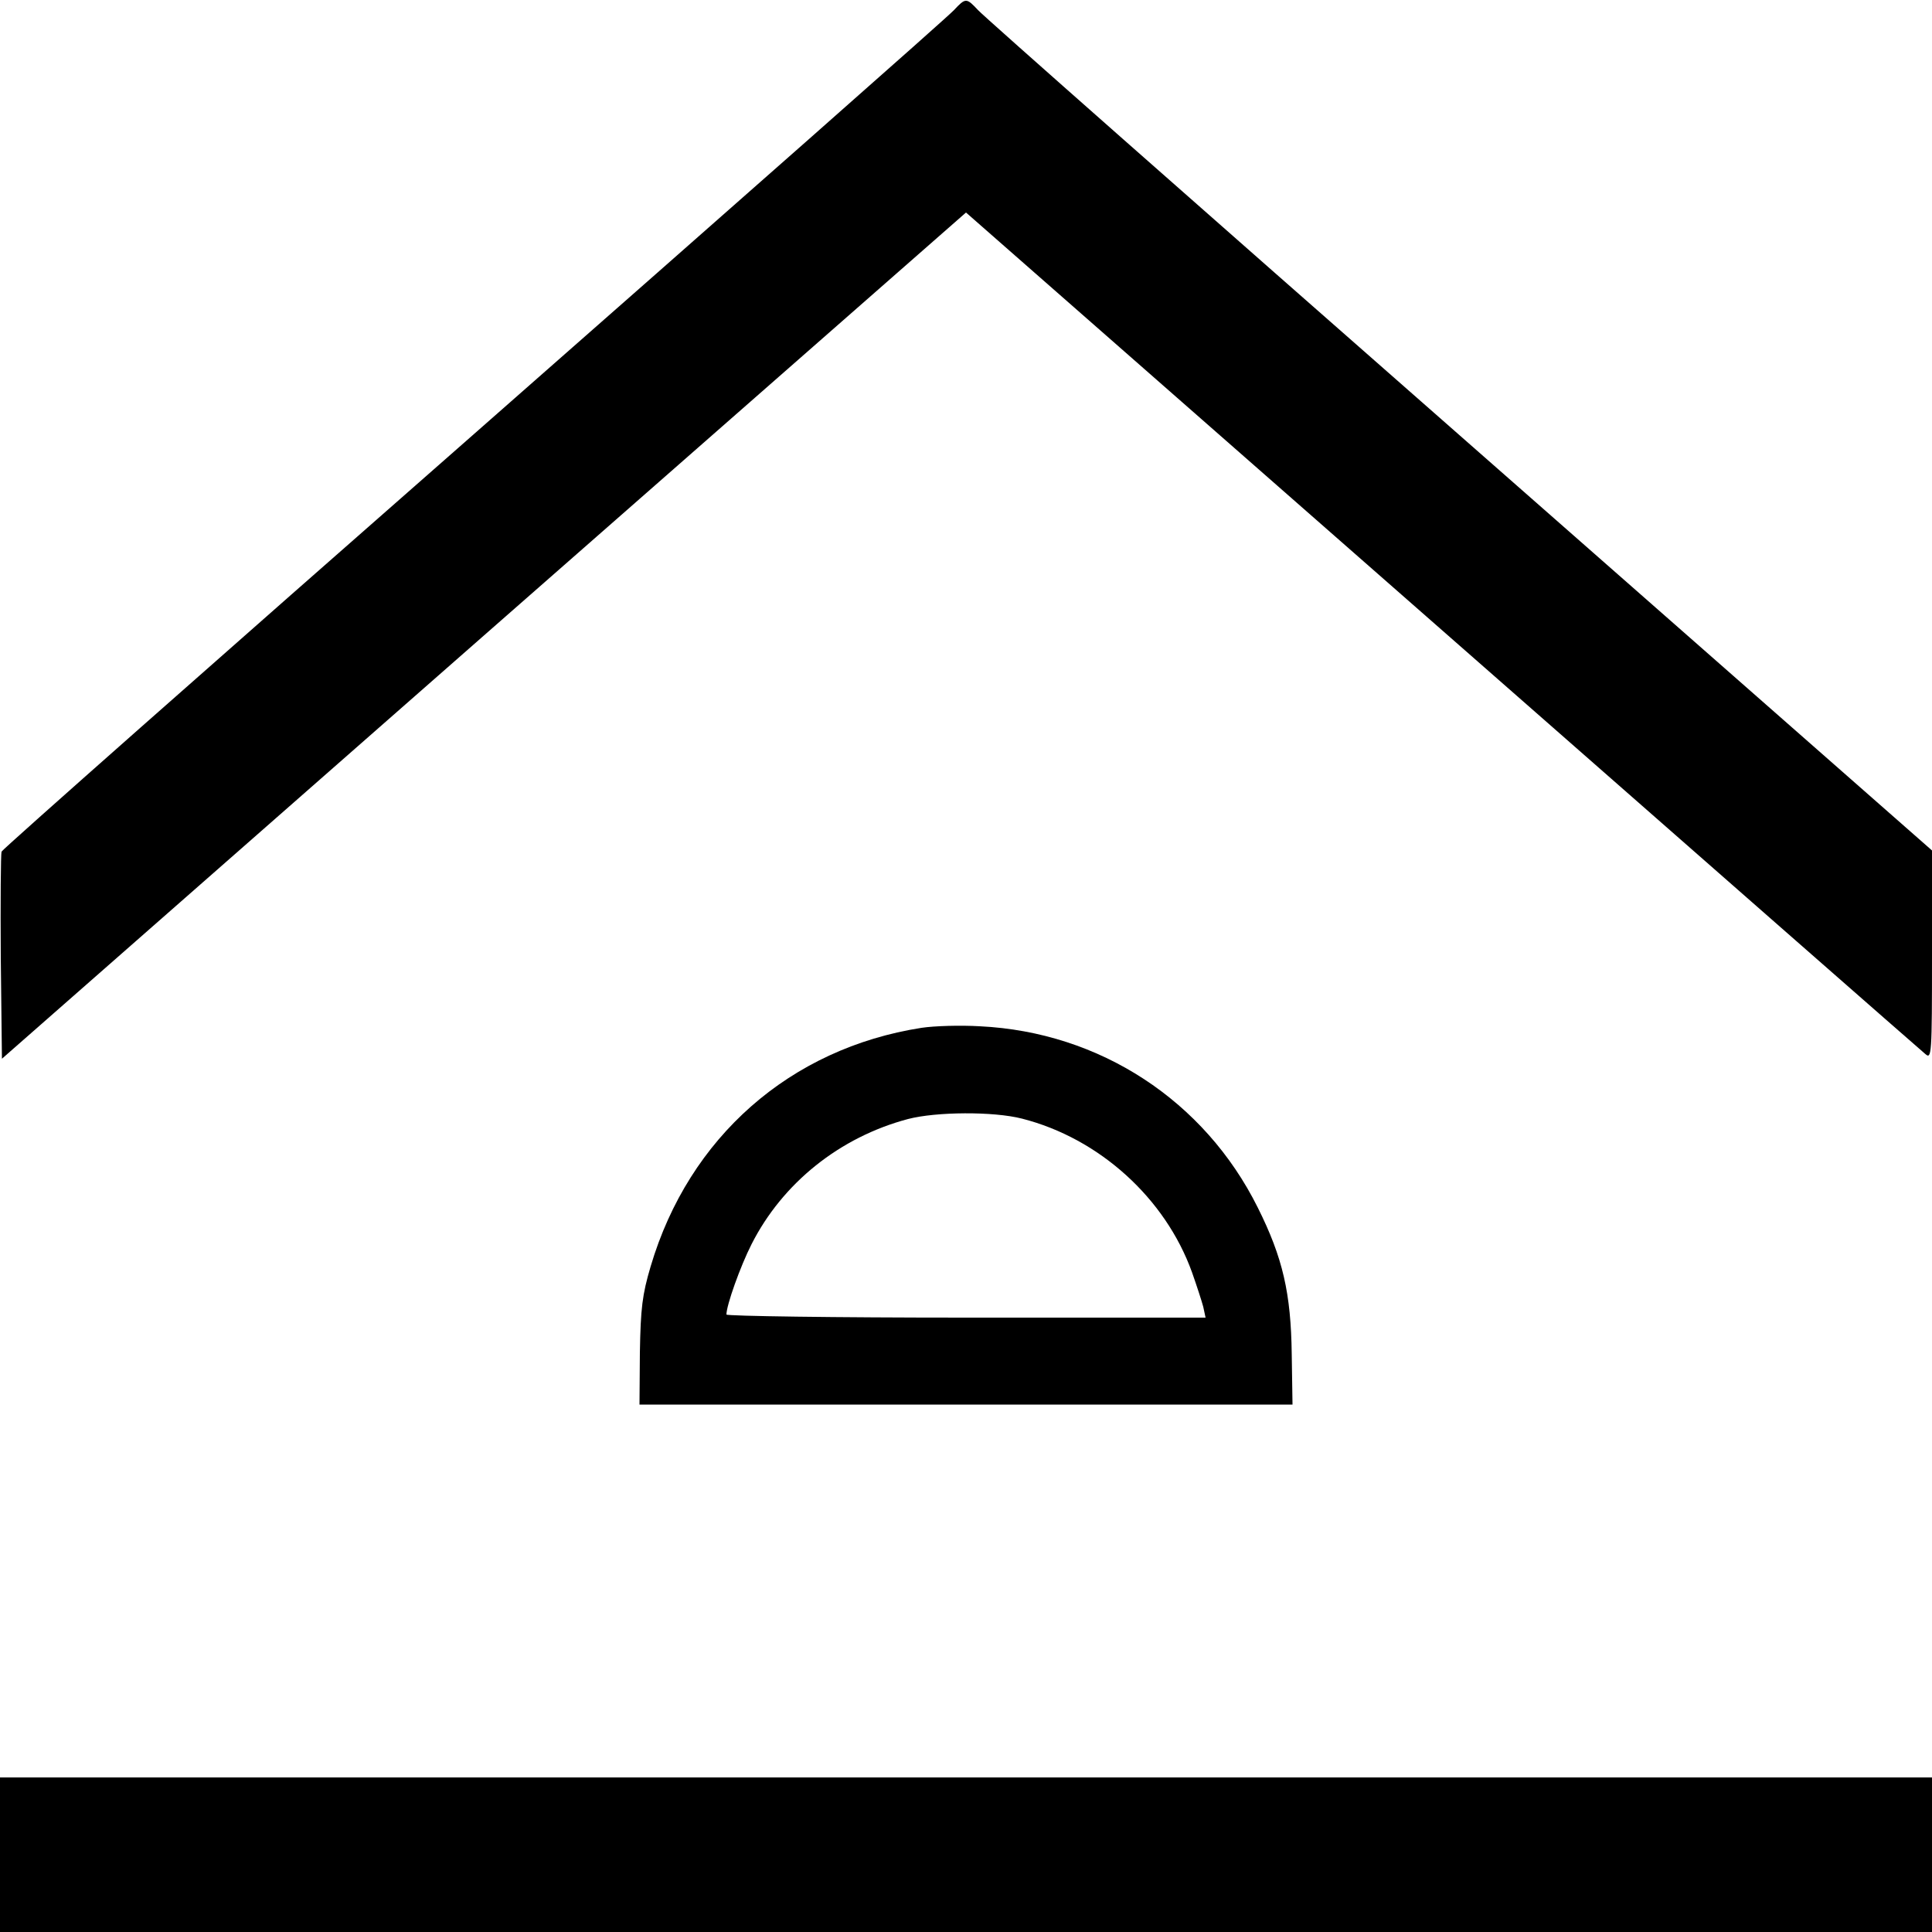 <?xml version="1.0" standalone="no"?>
<!DOCTYPE svg PUBLIC "-//W3C//DTD SVG 20010904//EN"
 "http://www.w3.org/TR/2001/REC-SVG-20010904/DTD/svg10.dtd">
<svg version="1.0" xmlns="http://www.w3.org/2000/svg"
 width="500pt" height="500pt" viewBox="0 0 500 500"
 preserveAspectRatio="xMidYMid meet">
<g transform="translate(0,500) scale(0.1,-0.1)"
fill="#000000" stroke="none">
<path d="M2469 4974 c-13 -15 -572 -508 -1242 -1097 -671 -589 -1221 -1075
-1223 -1081 -2 -6 -3 -129 -2 -274 l3 -262 1247 1095 1248 1095 1232 -1081
c678 -595 1241 -1089 1251 -1097 16 -14 17 -1 17 256 l0 271 -1222 1074 c-673
591 -1234 1086 -1247 1101 -30 32 -32 32 -62 0z"/>
<path d="M2385 2340 c-340 -53 -602 -283 -701 -617 -22 -74 -26 -109 -28 -223
l-1 -135 845 0 845 0 -2 130 c-2 158 -23 250 -88 380 -138 277 -409 454 -719
469 -50 3 -118 1 -151 -4z m260 -235 c200 -51 371 -206 440 -398 12 -34 25
-74 29 -89 l6 -28 -620 0 c-341 0 -620 4 -620 8 0 24 36 125 65 182 80 158
228 277 405 324 73 19 221 20 295 1z"/>
<path d="M0 200 l0 -200 2500 0 2500 0 0 200 0 200 -2500 0 -2500 0 0 -200z"/>
</g>
</svg>
